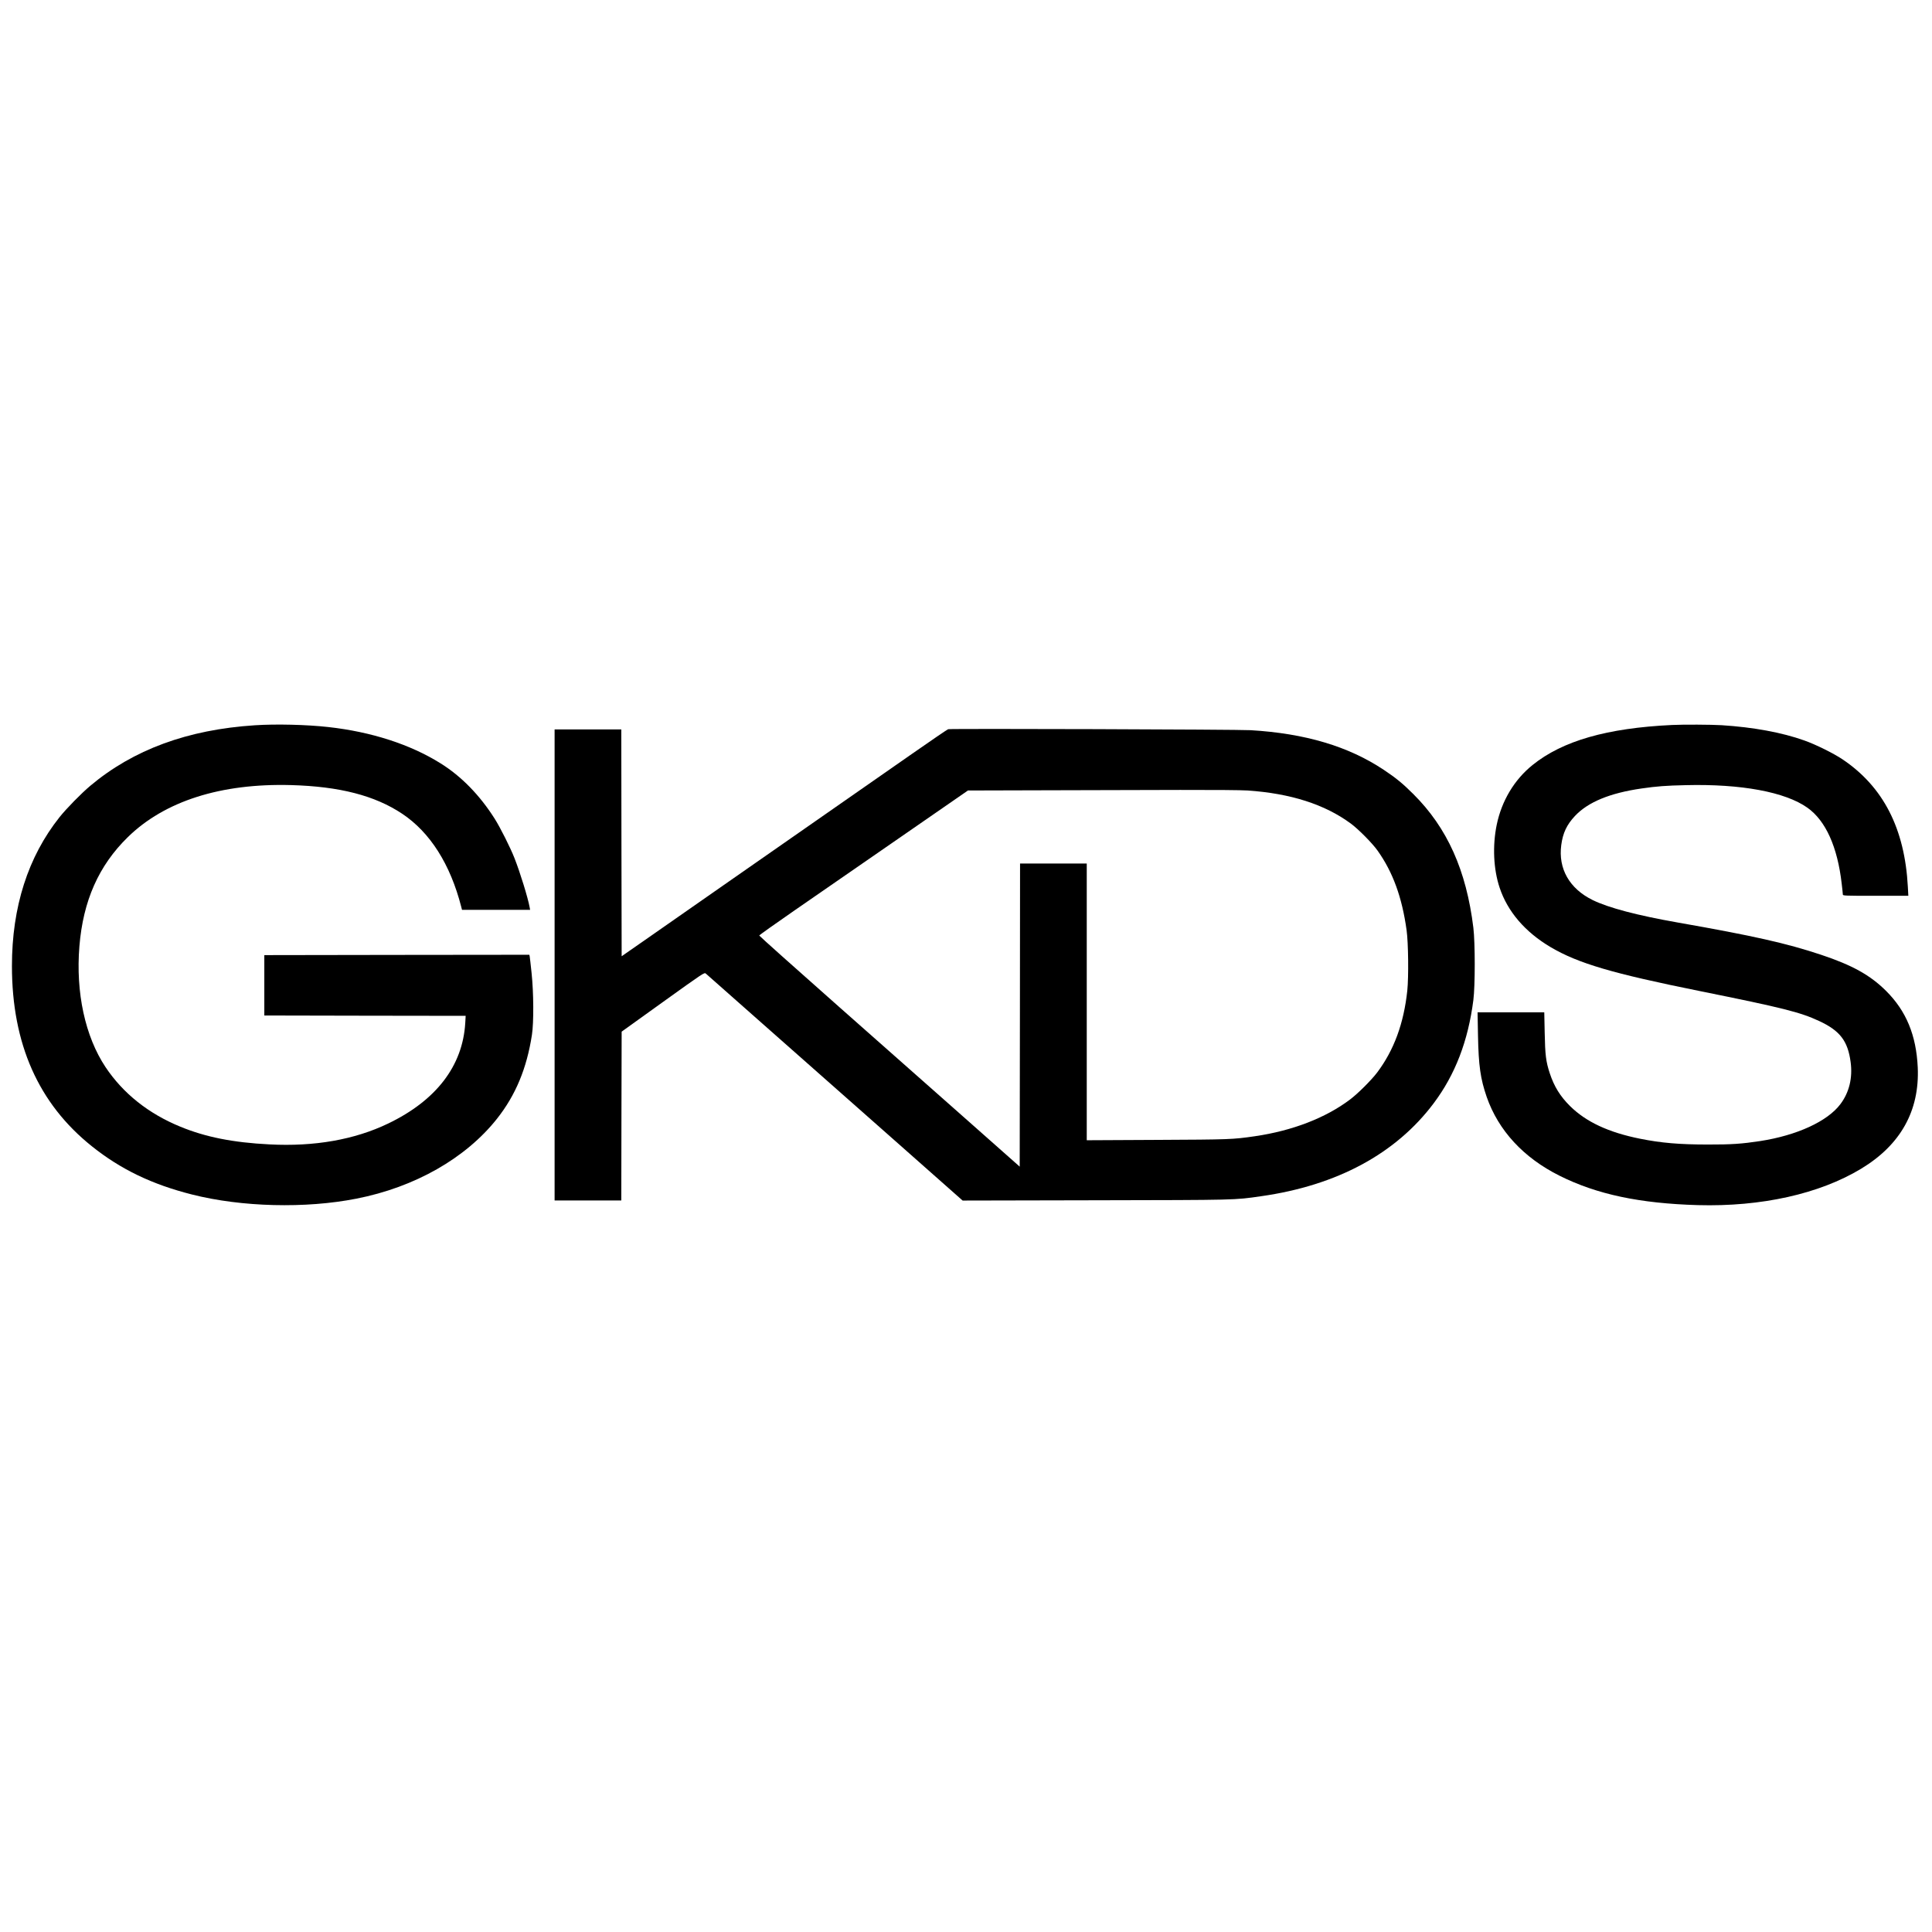 <?xml version="1.0" standalone="no"?>
<!DOCTYPE svg PUBLIC "-//W3C//DTD SVG 20010904//EN"
 "http://www.w3.org/TR/2001/REC-SVG-20010904/DTD/svg10.dtd">
<svg version="1.0" xmlns="http://www.w3.org/2000/svg"
 width="2752pt" height="2752pt" viewBox="0 0 2752 2752"
 preserveAspectRatio="xMidYMid meet">
<g transform="translate(0,2752) scale(0.1,-0.1)"
fill="#000000" stroke="none">
<path d="M3630 17189 c-957 -62 -1731 -347 -2345 -863 -126 -106 -338 -322
-437 -446 -449 -565 -678 -1279 -678 -2120 0 -1108 378 -1961 1140 -2569 409
-327 855 -542 1425 -686 706 -179 1617 -202 2342 -59 832 163 1556 575 2002
1138 265 335 424 715 498 1196 27 176 25 597 -5 880 -12 118 -25 225 -27 238
l-5 22 -1888 -2 -1887 -3 0 -430 0 -430 1434 -3 1434 -2 -6 -106 c-38 -609
-414 -1099 -1098 -1428 -478 -230 -1052 -331 -1692 -297 -516 26 -909 104
-1268 252 -454 186 -815 473 -1066 849 -290 436 -426 1061 -372 1721 53 649
275 1149 690 1555 525 513 1325 768 2324 741 692 -19 1195 -149 1585 -409 397
-265 685 -720 840 -1325 l11 -43 485 0 485 0 -7 38 c-24 134 -136 496 -215
697 -58 149 -203 437 -282 562 -212 335 -476 606 -772 790 -432 270 -986 449
-1600 517 -305 34 -743 45 -1045 25z"/>
<path d="M23815 17193 c-924 -44 -1559 -226 -1986 -571 -259 -209 -438 -508
-509 -849 -62 -300 -47 -634 41 -897 113 -341 364 -633 726 -847 394 -232 878
-375 2135 -628 1169 -236 1421 -299 1689 -424 298 -138 410 -284 450 -586 30
-225 -20 -432 -146 -599 -184 -245 -619 -445 -1145 -526 -256 -39 -410 -50
-740 -49 -406 0 -667 22 -970 83 -448 90 -767 239 -996 465 -140 139 -226 277
-289 468 -54 165 -66 258 -72 580 l-6 287 -475 0 -475 0 6 -327 c8 -434 35
-619 124 -878 167 -479 525 -867 1039 -1123 530 -265 1141 -394 1969 -418 902
-25 1731 159 2325 518 562 339 834 826 807 1442 -21 460 -164 805 -451 1091
-226 225 -482 367 -926 515 -492 164 -964 270 -2045 460 -573 101 -984 209
-1210 320 -329 162 -491 446 -446 783 23 173 79 290 195 414 187 199 499 327
951 392 214 31 347 41 625 47 791 20 1419 -97 1735 -321 261 -185 429 -558
489 -1085 9 -74 16 -143 16 -152 0 -17 29 -18 466 -18 l467 0 -7 128 c-44 829
-349 1425 -931 1816 -125 84 -380 211 -545 269 -316 113 -722 188 -1175 217
-143 9 -552 11 -710 3z"/>
<path d="M13506 17133 c-11 -3 -243 -161 -515 -351 -273 -190 -813 -567 -1201
-837 -388 -270 -1056 -736 -1485 -1035 -429 -299 -931 -649 -1115 -778 l-335
-233 -3 1616 -2 1615 -475 0 -475 0 0 -3355 0 -3355 475 0 475 0 2 1203 3
1202 589 423 c585 420 589 422 610 404 12 -10 372 -329 801 -708 429 -378
1247 -1102 1819 -1607 l1038 -918 1887 4 c2034 4 1980 2 2366 58 1079 153
1919 606 2457 1324 306 408 490 885 565 1470 26 202 26 814 0 1030 -100 818
-372 1424 -856 1905 -149 149 -251 232 -423 346 -500 333 -1118 517 -1893 563
-178 11 -4274 24 -4309 14z m4266 -873 c611 -42 1097 -197 1468 -470 108 -79
308 -281 383 -387 218 -307 348 -664 413 -1133 25 -180 30 -666 10 -860 -50
-469 -190 -849 -430 -1168 -83 -109 -273 -299 -386 -384 -347 -262 -821 -445
-1356 -523 -317 -46 -356 -47 -1396 -52 l-998 -5 0 1971 0 1971 -475 0 -475 0
-2 -2159 -3 -2159 -725 642 c-399 352 -1234 1091 -1855 1640 -622 550 -1130
1004 -1130 1010 0 6 225 166 500 356 275 190 944 653 1487 1028 l986 682 1109
3 c609 1 1471 3 1915 5 484 1 868 -2 960 -8z"/>
</g>
</svg>
